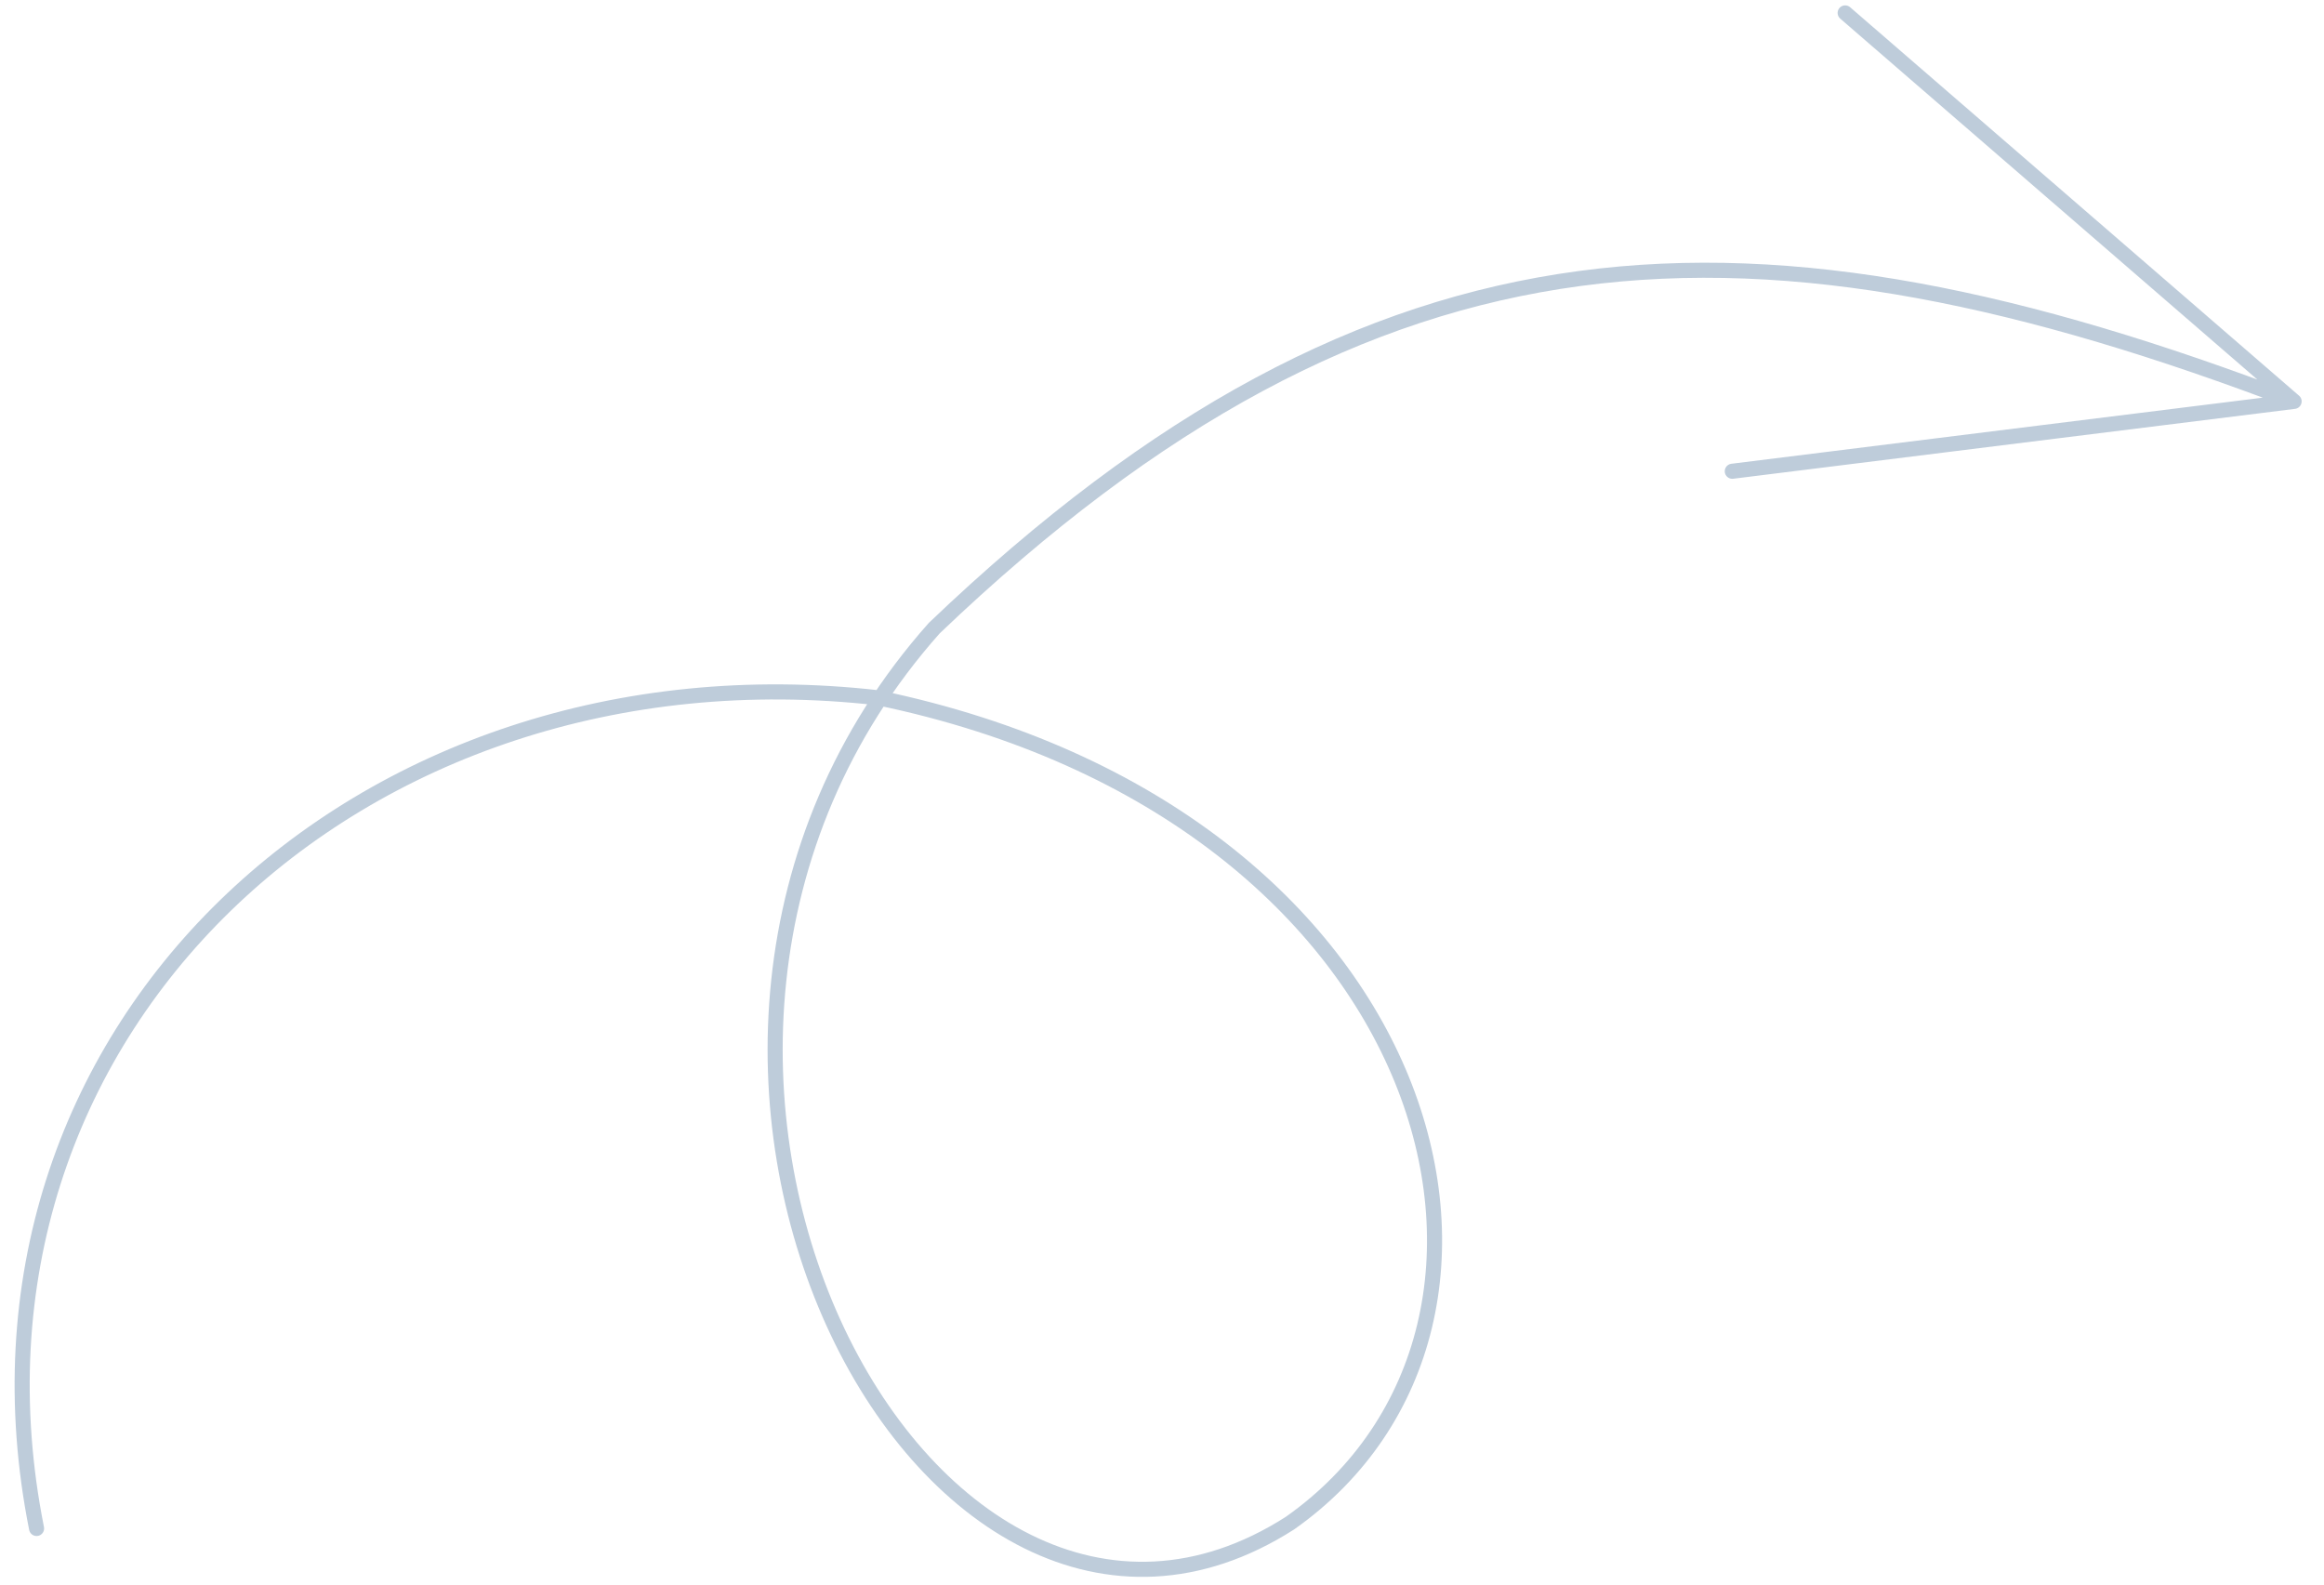 <svg width="154" height="105" fill="none" xmlns="http://www.w3.org/2000/svg"><path d="M2.423 101.282C-4.1 68.55 23.693 42.311 58.204 46.24c37.311 7.752 46.082 41.429 27.276 54.688-24.13 15.432-48.682-31.055-23.572-59.305 29.487-28.172 54.517-28.6 90.111-15.027m0 0l-37.228 4.631m37.228-4.63L122.27.856" stroke="#BECCDA" stroke-linecap="round"/></svg>